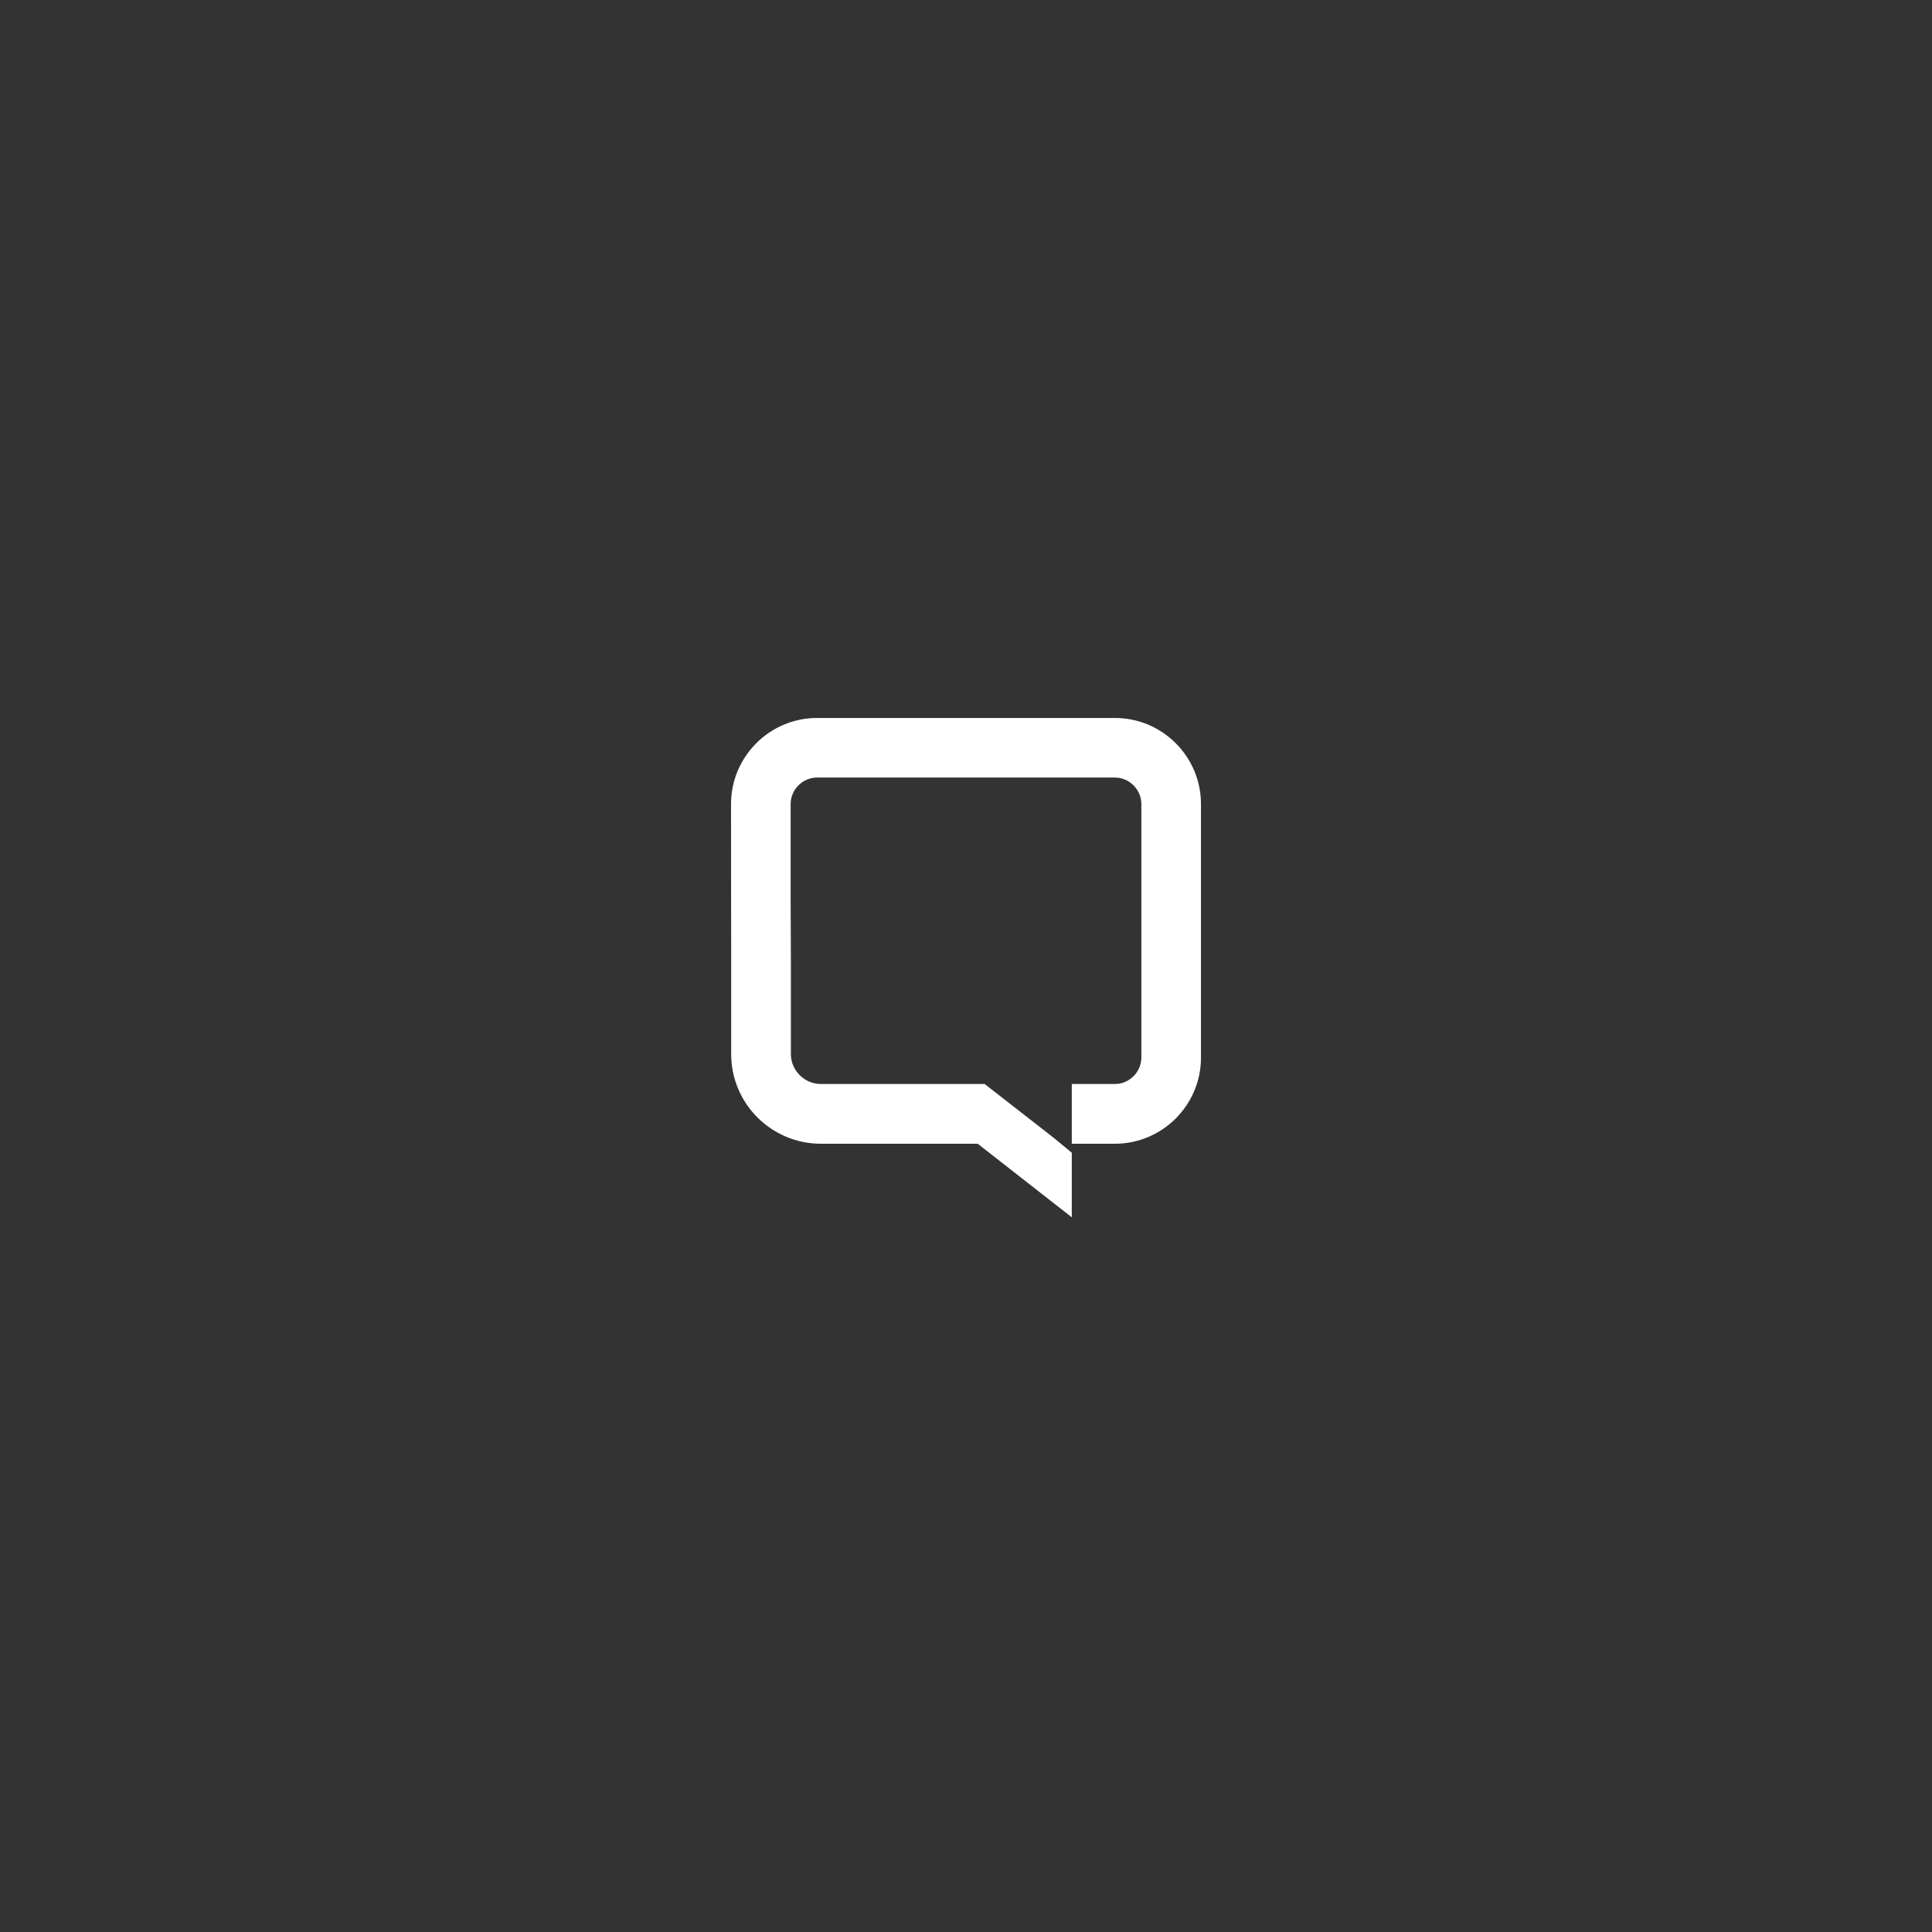 <svg xmlns="http://www.w3.org/2000/svg" width="592" height="592" viewBox="0 0 592 592" fill="none"><rect x="0" y="0" width="592" height="592" fill="#333333" stroke="none"/><path d="M299.637 350.462H251.5C243.936 350.462 237.073 347.367 232.095 342.41C227.117 337.428 224.048 330.56 224.048 322.991V294.384L224.024 276.054L224 246.383C224 239.104 226.972 232.502 231.733 227.738C236.517 222.95 243.114 220 250.364 220H341.636C348.909 220 355.507 222.974 360.267 227.738C365.052 232.526 368 239.128 368 246.383V324.08C368 331.358 365.028 337.96 360.267 342.724C355.507 347.488 348.885 350.462 341.636 350.462H328.417V332.156H341.636C343.859 332.156 345.865 331.238 347.339 329.762C348.813 328.287 349.731 326.28 349.731 324.055V246.358C349.731 244.134 348.813 242.127 347.339 240.651C345.865 239.176 343.859 238.257 341.636 238.257H250.364C248.141 238.257 246.135 239.176 244.661 240.651C243.187 242.127 242.269 244.134 242.269 246.358V276.054L242.341 294.384V322.991C242.341 325.506 243.38 327.779 245.048 329.448C246.715 331.117 248.987 332.156 251.5 332.156H301.715L323.029 348.77L328.417 353.219V373L299.613 350.486L299.637 350.462Z" fill="white"></path></svg>